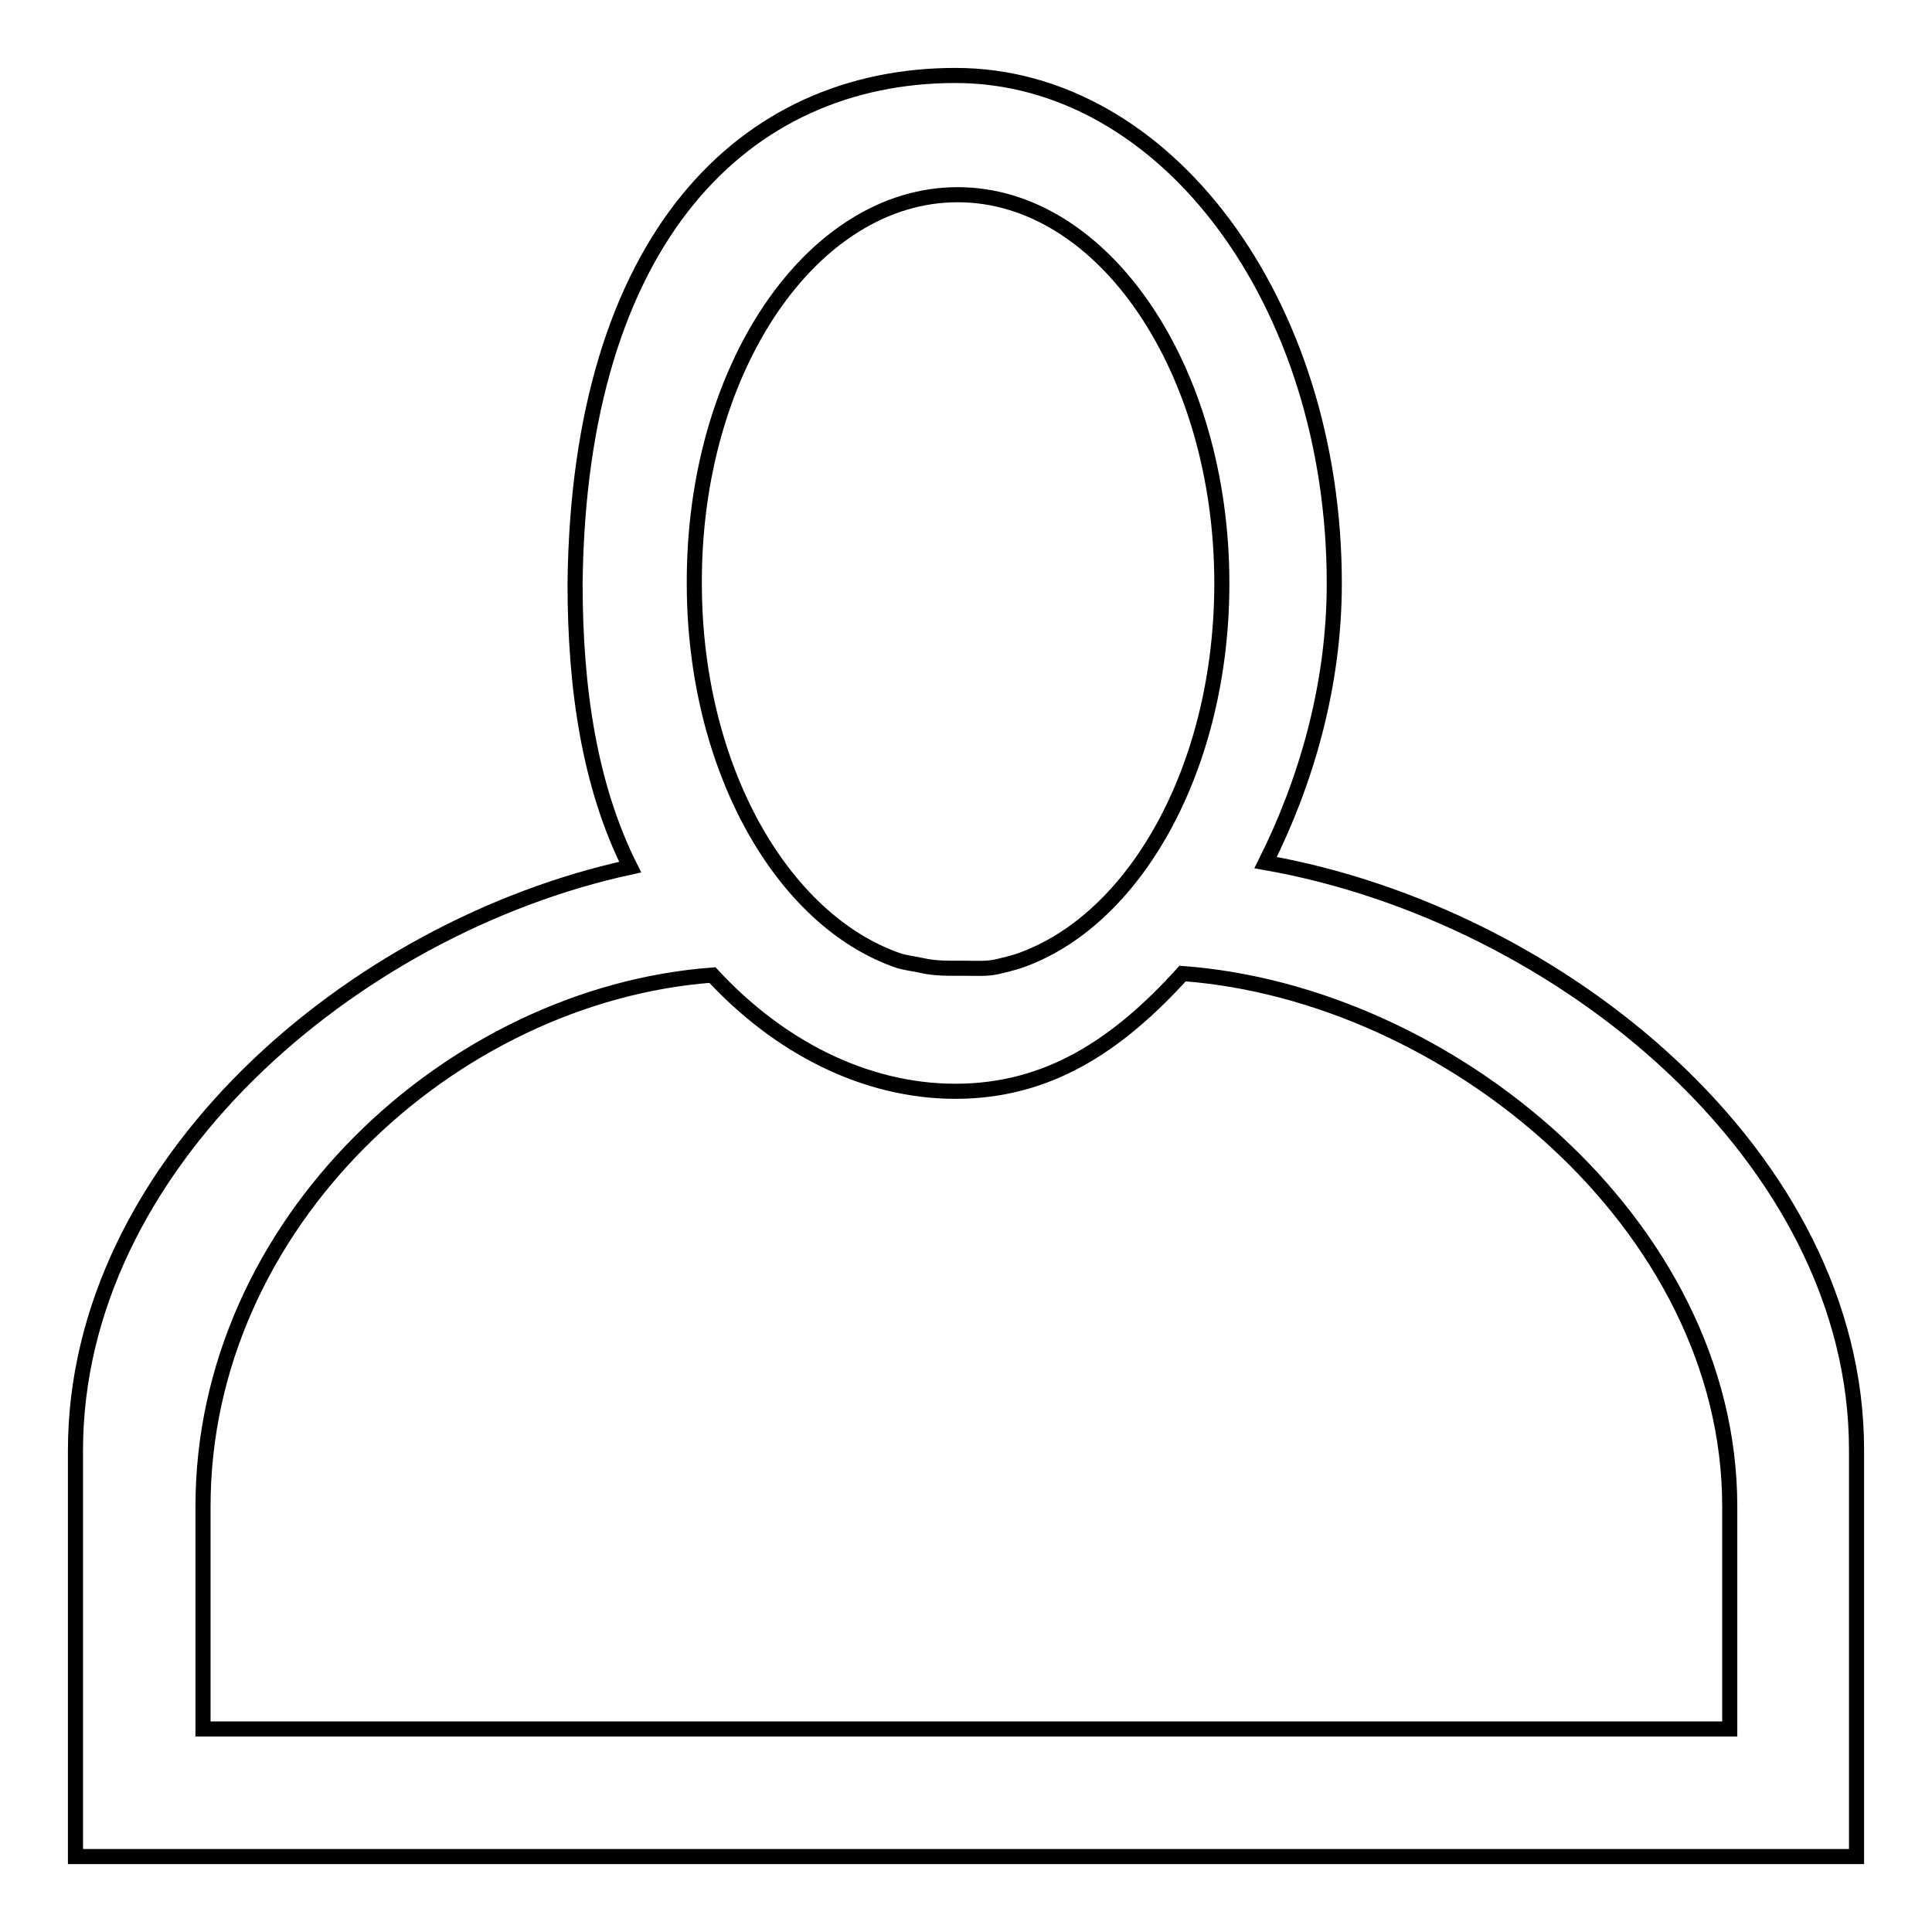 <?xml version="1.0" encoding="utf-8"?>
<!-- Svg Vector Icons : http://www.onlinewebfonts.com/icon -->
<!DOCTYPE svg PUBLIC "-//W3C//DTD SVG 1.1//EN" "http://www.w3.org/Graphics/SVG/1.1/DTD/svg11.dtd">
<svg version="1.1" xmlns="http://www.w3.org/2000/svg" xmlns:xlink="http://www.w3.org/1999/xlink" x="0px" y="0px" viewBox="0 0 256 256" enable-background="new 0 0 256 256" xml:space="preserve">
<g> <path stroke-width="2" fill-opacity="0" stroke="#000000"  d="M167.7,114.3c5.3-10.6,9.1-23.3,9.1-37c0-37.2-22.3-67.3-50.2-67.3c-28,0-49.9,21.6-50.4,67.3 c0,13.9,1.9,26.8,7.3,37.6c-36.9,8-73.5,39.5-73.5,77.3V246h236v-14.3v-39.6C246,153.4,206.8,121.2,167.7,114.3z M126.9,25.8 c19.3,0,35,23.1,35,51.5c0,24.5-11.6,44.9-27.1,50.1c-1,0.3-1.8,0.5-2.7,0.7c-1.3,0.3-2.7,0.2-4.1,0.2c-0.3,0-1.7,0-2,0 c-1.4,0-2.7-0.1-4-0.4c-0.9-0.2-1.9-0.3-2.9-0.6c-15.5-5.3-27.1-25.6-27.1-50C91.9,48.8,107.6,25.8,126.9,25.8z M229.1,229.1H26.9 v-29.5c0-37.5,32.9-67.8,67.5-70.4c8.7,9.4,20.1,15.4,32.2,15.4c12.2,0,21.4-6,30.1-15.6c35.2,2.6,72.5,33.2,72.5,70.6V229.1z"/></g>
</svg>